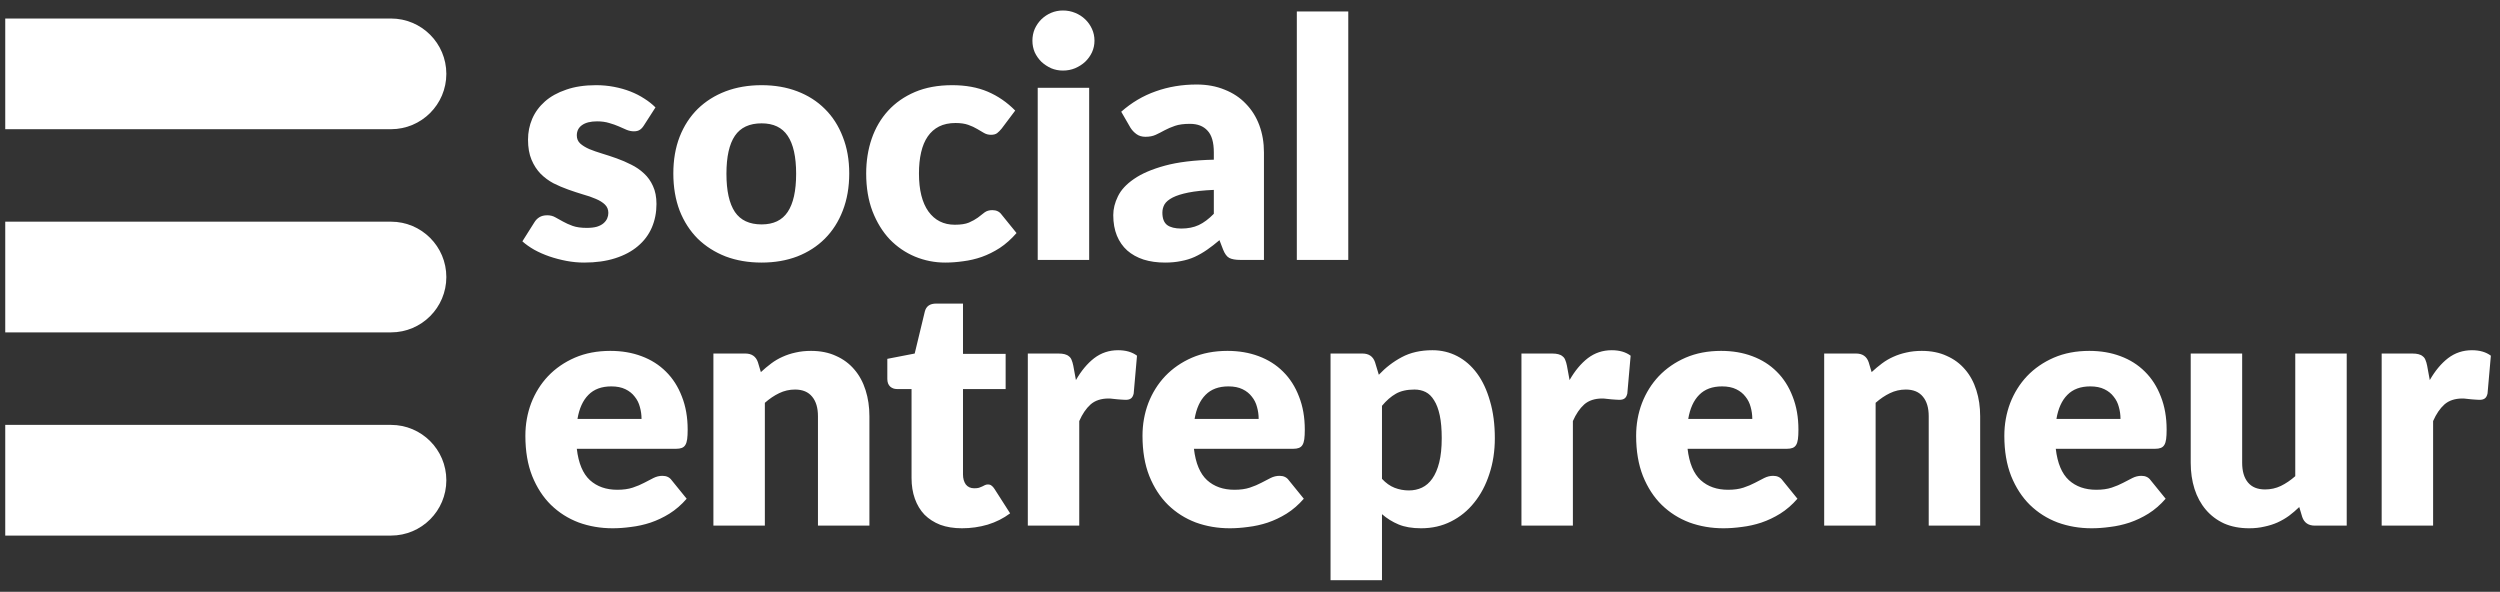 <svg width="207" height="49" viewBox="0 0 207 49" fill="none" xmlns="http://www.w3.org/2000/svg">
<rect x="0" y="0" width="207" height="49" fill="#333333" stroke="none"/>
<path d="M53.311 10.392C53.201 10.566 53.082 10.689 52.954 10.762C52.835 10.836 52.679 10.873 52.487 10.873C52.285 10.873 52.084 10.831 51.882 10.749C51.681 10.657 51.461 10.561 51.223 10.46C50.994 10.36 50.733 10.268 50.44 10.185C50.146 10.094 49.812 10.048 49.437 10.048C48.896 10.048 48.479 10.153 48.186 10.364C47.902 10.566 47.76 10.85 47.76 11.216C47.76 11.482 47.852 11.701 48.035 11.876C48.227 12.05 48.479 12.205 48.791 12.343C49.102 12.471 49.455 12.595 49.849 12.714C50.243 12.833 50.646 12.966 51.058 13.112C51.47 13.259 51.873 13.433 52.267 13.634C52.661 13.827 53.014 14.069 53.325 14.363C53.636 14.647 53.884 14.995 54.067 15.407C54.26 15.819 54.356 16.314 54.356 16.891C54.356 17.596 54.227 18.247 53.971 18.842C53.714 19.438 53.33 19.951 52.817 20.381C52.313 20.811 51.685 21.146 50.934 21.384C50.192 21.622 49.336 21.741 48.365 21.741C47.879 21.741 47.394 21.695 46.908 21.604C46.423 21.512 45.951 21.389 45.493 21.233C45.044 21.077 44.627 20.894 44.242 20.683C43.858 20.463 43.528 20.23 43.253 19.983L44.242 18.416C44.352 18.233 44.49 18.091 44.655 17.99C44.829 17.88 45.049 17.825 45.314 17.825C45.562 17.825 45.782 17.88 45.974 17.99C46.175 18.1 46.391 18.219 46.62 18.347C46.849 18.476 47.114 18.595 47.417 18.705C47.728 18.815 48.117 18.869 48.585 18.869C48.914 18.869 49.194 18.837 49.423 18.773C49.652 18.7 49.835 18.604 49.972 18.485C50.11 18.366 50.211 18.233 50.275 18.086C50.339 17.94 50.371 17.789 50.371 17.633C50.371 17.349 50.275 17.115 50.082 16.932C49.89 16.749 49.638 16.593 49.327 16.465C49.015 16.328 48.658 16.204 48.255 16.094C47.861 15.975 47.458 15.842 47.046 15.695C46.633 15.549 46.226 15.375 45.823 15.173C45.429 14.963 45.076 14.701 44.765 14.39C44.453 14.069 44.201 13.68 44.009 13.222C43.816 12.764 43.72 12.21 43.72 11.559C43.72 10.955 43.835 10.382 44.064 9.842C44.302 9.292 44.655 8.811 45.122 8.399C45.589 7.987 46.175 7.662 46.881 7.424C47.586 7.176 48.41 7.053 49.354 7.053C49.867 7.053 50.362 7.098 50.838 7.19C51.324 7.282 51.777 7.41 52.198 7.575C52.62 7.74 53.005 7.937 53.353 8.166C53.701 8.385 54.008 8.628 54.273 8.894L53.311 10.392ZM63.062 7.053C64.143 7.053 65.128 7.222 66.016 7.561C66.905 7.9 67.665 8.385 68.297 9.017C68.939 9.65 69.433 10.419 69.781 11.326C70.138 12.224 70.317 13.236 70.317 14.363C70.317 15.498 70.138 16.524 69.781 17.441C69.433 18.347 68.939 19.121 68.297 19.763C67.665 20.395 66.905 20.885 66.016 21.233C65.128 21.572 64.143 21.741 63.062 21.741C61.972 21.741 60.978 21.572 60.08 21.233C59.192 20.885 58.422 20.395 57.772 19.763C57.131 19.121 56.631 18.347 56.274 17.441C55.926 16.524 55.752 15.498 55.752 14.363C55.752 13.236 55.926 12.224 56.274 11.326C56.631 10.419 57.131 9.65 57.772 9.017C58.422 8.385 59.192 7.9 60.08 7.561C60.978 7.222 61.972 7.053 63.062 7.053ZM63.062 18.581C64.042 18.581 64.761 18.238 65.219 17.55C65.686 16.854 65.92 15.801 65.92 14.39C65.92 12.979 65.686 11.931 65.219 11.243C64.761 10.556 64.042 10.213 63.062 10.213C62.054 10.213 61.317 10.556 60.85 11.243C60.383 11.931 60.149 12.979 60.149 14.39C60.149 15.801 60.383 16.854 60.85 17.55C61.317 18.238 62.054 18.581 63.062 18.581ZM82.933 10.653C82.804 10.808 82.681 10.932 82.562 11.024C82.442 11.115 82.273 11.161 82.053 11.161C81.843 11.161 81.65 11.111 81.476 11.01C81.311 10.909 81.123 10.799 80.913 10.68C80.702 10.552 80.455 10.437 80.171 10.337C79.887 10.236 79.534 10.185 79.113 10.185C78.591 10.185 78.137 10.282 77.752 10.474C77.377 10.666 77.065 10.941 76.818 11.298C76.571 11.656 76.387 12.095 76.268 12.617C76.149 13.13 76.09 13.712 76.09 14.363C76.09 15.727 76.351 16.776 76.873 17.509C77.404 18.242 78.132 18.608 79.058 18.608C79.552 18.608 79.942 18.549 80.226 18.43C80.519 18.302 80.766 18.164 80.968 18.018C81.169 17.862 81.352 17.72 81.517 17.592C81.691 17.463 81.907 17.399 82.163 17.399C82.502 17.399 82.758 17.523 82.933 17.77L84.169 19.296C83.73 19.799 83.267 20.212 82.781 20.532C82.296 20.844 81.797 21.091 81.284 21.274C80.78 21.448 80.272 21.567 79.758 21.631C79.246 21.705 78.746 21.741 78.261 21.741C77.391 21.741 76.557 21.576 75.76 21.247C74.972 20.917 74.276 20.441 73.671 19.818C73.076 19.186 72.6 18.412 72.242 17.495C71.894 16.579 71.72 15.535 71.72 14.363C71.72 13.337 71.871 12.379 72.174 11.491C72.485 10.593 72.939 9.819 73.534 9.169C74.138 8.509 74.88 7.992 75.76 7.616C76.648 7.24 77.674 7.053 78.838 7.053C79.955 7.053 80.936 7.231 81.778 7.588C82.621 7.946 83.381 8.468 84.059 9.155L82.933 10.653ZM90.183 7.272V21.521H85.923V7.272H90.183ZM90.623 3.37C90.623 3.709 90.554 4.03 90.416 4.332C90.279 4.625 90.091 4.886 89.853 5.115C89.615 5.335 89.336 5.514 89.015 5.651C88.704 5.779 88.369 5.843 88.012 5.843C87.664 5.843 87.339 5.779 87.036 5.651C86.734 5.514 86.464 5.335 86.226 5.115C85.997 4.886 85.813 4.625 85.676 4.332C85.548 4.03 85.484 3.709 85.484 3.37C85.484 3.022 85.548 2.697 85.676 2.394C85.813 2.092 85.997 1.827 86.226 1.598C86.464 1.369 86.734 1.19 87.036 1.062C87.339 0.933 87.664 0.869 88.012 0.869C88.369 0.869 88.704 0.933 89.015 1.062C89.336 1.19 89.615 1.369 89.853 1.598C90.091 1.827 90.279 2.092 90.416 2.394C90.554 2.697 90.623 3.022 90.623 3.37ZM100.505 15.723C99.653 15.76 98.952 15.833 98.403 15.943C97.853 16.053 97.418 16.19 97.097 16.355C96.777 16.52 96.552 16.708 96.424 16.918C96.305 17.129 96.245 17.358 96.245 17.605C96.245 18.091 96.378 18.434 96.644 18.636C96.909 18.828 97.299 18.924 97.812 18.924C98.361 18.924 98.842 18.828 99.255 18.636C99.667 18.444 100.084 18.132 100.505 17.702V15.723ZM92.838 9.251C93.699 8.491 94.651 7.927 95.696 7.561C96.749 7.185 97.876 6.998 99.076 6.998C99.937 6.998 100.711 7.14 101.398 7.424C102.094 7.698 102.681 8.088 103.157 8.592C103.642 9.086 104.013 9.677 104.27 10.364C104.526 11.051 104.655 11.802 104.655 12.617V21.521H102.703C102.3 21.521 101.994 21.466 101.783 21.357C101.581 21.247 101.412 21.018 101.274 20.67L100.972 19.886C100.615 20.189 100.271 20.454 99.942 20.683C99.612 20.912 99.268 21.109 98.911 21.274C98.563 21.43 98.187 21.544 97.784 21.618C97.39 21.7 96.951 21.741 96.465 21.741C95.815 21.741 95.224 21.659 94.693 21.494C94.161 21.32 93.708 21.068 93.332 20.738C92.966 20.409 92.682 20.001 92.48 19.515C92.279 19.021 92.178 18.453 92.178 17.811C92.178 17.299 92.306 16.781 92.563 16.259C92.819 15.727 93.264 15.247 93.896 14.816C94.528 14.376 95.38 14.01 96.451 13.717C97.523 13.424 98.874 13.259 100.505 13.222V12.617C100.505 11.784 100.331 11.184 99.983 10.818C99.644 10.442 99.158 10.254 98.526 10.254C98.022 10.254 97.61 10.309 97.29 10.419C96.969 10.529 96.68 10.653 96.424 10.79C96.177 10.927 95.934 11.051 95.696 11.161C95.458 11.271 95.174 11.326 94.844 11.326C94.551 11.326 94.303 11.253 94.102 11.106C93.9 10.96 93.735 10.785 93.607 10.584L92.838 9.251ZM111.637 0.952V21.521H107.377V0.952H111.637ZM53.119 34.686C53.119 34.347 53.073 34.017 52.982 33.697C52.899 33.376 52.757 33.092 52.556 32.845C52.363 32.589 52.107 32.382 51.786 32.227C51.465 32.071 51.076 31.993 50.618 31.993C49.812 31.993 49.18 32.227 48.722 32.694C48.264 33.152 47.962 33.816 47.815 34.686H53.119ZM47.76 37.16C47.898 38.35 48.259 39.216 48.846 39.757C49.432 40.288 50.188 40.553 51.113 40.553C51.608 40.553 52.033 40.494 52.391 40.375C52.748 40.256 53.064 40.123 53.339 39.976C53.623 39.83 53.879 39.697 54.108 39.578C54.346 39.459 54.594 39.399 54.85 39.399C55.189 39.399 55.446 39.523 55.62 39.77L56.856 41.295C56.417 41.799 55.94 42.212 55.427 42.532C54.924 42.844 54.401 43.091 53.861 43.274C53.33 43.448 52.794 43.567 52.253 43.631C51.722 43.705 51.214 43.741 50.728 43.741C49.73 43.741 48.791 43.581 47.911 43.26C47.041 42.931 46.276 42.445 45.617 41.804C44.966 41.163 44.449 40.366 44.064 39.413C43.688 38.46 43.501 37.352 43.501 36.088C43.501 35.135 43.661 34.233 43.981 33.381C44.311 32.529 44.778 31.782 45.383 31.141C45.997 30.5 46.734 29.991 47.595 29.616C48.465 29.24 49.446 29.053 50.536 29.053C51.479 29.053 52.34 29.199 53.119 29.492C53.907 29.785 54.58 30.211 55.139 30.77C55.707 31.329 56.147 32.016 56.458 32.831C56.779 33.637 56.939 34.553 56.939 35.579C56.939 35.9 56.925 36.161 56.898 36.363C56.87 36.564 56.82 36.724 56.746 36.843C56.673 36.963 56.572 37.045 56.444 37.091C56.325 37.137 56.169 37.16 55.977 37.16H47.76ZM63 30.811C63.275 30.555 63.559 30.317 63.852 30.097C64.145 29.877 64.457 29.694 64.787 29.547C65.126 29.392 65.487 29.272 65.872 29.19C66.266 29.098 66.692 29.053 67.15 29.053C67.929 29.053 68.616 29.19 69.211 29.465C69.816 29.73 70.324 30.106 70.736 30.591C71.148 31.068 71.46 31.64 71.671 32.309C71.881 32.969 71.987 33.688 71.987 34.466V43.522H67.727V34.466C67.727 33.77 67.567 33.23 67.246 32.845C66.925 32.451 66.454 32.254 65.831 32.254C65.364 32.254 64.924 32.355 64.512 32.556C64.109 32.749 63.715 33.014 63.33 33.353V43.522H59.07V29.272H61.709C62.24 29.272 62.588 29.511 62.753 29.987L63 30.811ZM79.653 43.741C78.975 43.741 78.375 43.645 77.853 43.453C77.34 43.251 76.905 42.972 76.548 42.615C76.2 42.248 75.934 41.809 75.751 41.295C75.568 40.782 75.476 40.21 75.476 39.578V32.213H74.267C74.047 32.213 73.859 32.144 73.704 32.007C73.548 31.86 73.47 31.649 73.47 31.375V29.712L75.737 29.272L76.575 25.796C76.685 25.356 76.997 25.137 77.51 25.137H79.736V29.3H83.267V32.213H79.736V39.289C79.736 39.619 79.814 39.894 79.969 40.114C80.134 40.325 80.368 40.43 80.67 40.43C80.826 40.43 80.954 40.416 81.055 40.389C81.165 40.352 81.256 40.315 81.33 40.279C81.412 40.233 81.485 40.196 81.549 40.169C81.623 40.132 81.705 40.114 81.797 40.114C81.925 40.114 82.026 40.146 82.099 40.21C82.182 40.265 82.264 40.357 82.346 40.485L83.638 42.505C83.088 42.917 82.47 43.228 81.783 43.439C81.096 43.641 80.386 43.741 79.653 43.741ZM89.087 31.471C89.527 30.701 90.031 30.097 90.599 29.657C91.176 29.217 91.835 28.998 92.577 28.998C93.219 28.998 93.741 29.149 94.144 29.451L93.869 32.584C93.823 32.785 93.745 32.923 93.635 32.996C93.535 33.069 93.393 33.106 93.21 33.106C93.136 33.106 93.04 33.102 92.921 33.092C92.802 33.083 92.678 33.074 92.55 33.065C92.422 33.047 92.289 33.033 92.151 33.024C92.023 33.005 91.904 32.996 91.794 32.996C91.171 32.996 90.672 33.161 90.296 33.491C89.93 33.821 89.619 34.279 89.362 34.865V43.522H85.103V29.272H87.631C87.841 29.272 88.016 29.291 88.153 29.327C88.299 29.364 88.419 29.424 88.51 29.506C88.611 29.579 88.684 29.68 88.73 29.808C88.785 29.936 88.831 30.092 88.868 30.276L89.087 31.471ZM104.217 34.686C104.217 34.347 104.171 34.017 104.08 33.697C103.997 33.376 103.855 33.092 103.654 32.845C103.461 32.589 103.205 32.382 102.884 32.227C102.564 32.071 102.174 31.993 101.716 31.993C100.91 31.993 100.278 32.227 99.82 32.694C99.362 33.152 99.06 33.816 98.913 34.686H104.217ZM98.858 37.16C98.996 38.35 99.358 39.216 99.944 39.757C100.53 40.288 101.286 40.553 102.211 40.553C102.706 40.553 103.132 40.494 103.489 40.375C103.846 40.256 104.162 40.123 104.437 39.976C104.721 39.83 104.977 39.697 105.206 39.578C105.445 39.459 105.692 39.399 105.948 39.399C106.287 39.399 106.544 39.523 106.718 39.77L107.955 41.295C107.515 41.799 107.039 42.212 106.526 42.532C106.022 42.844 105.5 43.091 104.959 43.274C104.428 43.448 103.892 43.567 103.351 43.631C102.82 43.705 102.312 43.741 101.826 43.741C100.828 43.741 99.889 43.581 99.009 43.26C98.139 42.931 97.374 42.445 96.715 41.804C96.064 41.163 95.547 40.366 95.162 39.413C94.786 38.46 94.599 37.352 94.599 36.088C94.599 35.135 94.759 34.233 95.079 33.381C95.409 32.529 95.876 31.782 96.481 31.141C97.095 30.5 97.832 29.991 98.693 29.616C99.564 29.24 100.544 29.053 101.634 29.053C102.577 29.053 103.438 29.199 104.217 29.492C105.005 29.785 105.678 30.211 106.237 30.77C106.805 31.329 107.245 32.016 107.556 32.831C107.877 33.637 108.037 34.553 108.037 35.579C108.037 35.9 108.023 36.161 107.996 36.363C107.968 36.564 107.918 36.724 107.845 36.843C107.771 36.963 107.671 37.045 107.542 37.091C107.423 37.137 107.268 37.16 107.075 37.16H98.858ZM114.428 39.647C114.749 39.995 115.097 40.242 115.472 40.389C115.848 40.535 116.242 40.608 116.654 40.608C117.048 40.608 117.41 40.531 117.74 40.375C118.069 40.219 118.353 39.972 118.592 39.633C118.839 39.285 119.031 38.836 119.169 38.286C119.306 37.737 119.375 37.068 119.375 36.28C119.375 35.529 119.32 34.897 119.21 34.384C119.1 33.871 118.944 33.459 118.743 33.147C118.55 32.827 118.317 32.598 118.042 32.46C117.767 32.323 117.46 32.254 117.121 32.254C116.498 32.254 115.985 32.369 115.582 32.598C115.179 32.827 114.795 33.161 114.428 33.601V39.647ZM114.167 31.031C114.726 30.436 115.358 29.95 116.063 29.575C116.778 29.19 117.625 28.998 118.605 28.998C119.347 28.998 120.034 29.163 120.666 29.492C121.298 29.822 121.843 30.298 122.302 30.921C122.76 31.544 123.117 32.309 123.373 33.216C123.639 34.114 123.772 35.135 123.772 36.28C123.772 37.352 123.621 38.341 123.318 39.248C123.025 40.155 122.608 40.943 122.068 41.611C121.537 42.28 120.895 42.802 120.144 43.178C119.402 43.553 118.578 43.741 117.671 43.741C116.929 43.741 116.306 43.636 115.802 43.425C115.298 43.215 114.84 42.931 114.428 42.573V48.042H110.169V29.272H112.807C113.338 29.272 113.686 29.511 113.851 29.987L114.167 31.031ZM129.96 31.471C130.4 30.701 130.904 30.097 131.472 29.657C132.049 29.217 132.709 28.998 133.451 28.998C134.092 28.998 134.614 29.149 135.017 29.451L134.742 32.584C134.696 32.785 134.619 32.923 134.509 32.996C134.408 33.069 134.266 33.106 134.083 33.106C134.009 33.106 133.913 33.102 133.794 33.092C133.675 33.083 133.551 33.074 133.423 33.065C133.295 33.047 133.162 33.033 133.025 33.024C132.896 33.005 132.777 32.996 132.667 32.996C132.044 32.996 131.545 33.161 131.17 33.491C130.803 33.821 130.492 34.279 130.235 34.865V43.522H125.976V29.272H128.504C128.715 29.272 128.889 29.291 129.026 29.327C129.173 29.364 129.292 29.424 129.383 29.506C129.484 29.579 129.557 29.68 129.603 29.808C129.658 29.936 129.704 30.092 129.741 30.276L129.96 31.471ZM145.09 34.686C145.09 34.347 145.044 34.017 144.953 33.697C144.87 33.376 144.728 33.092 144.527 32.845C144.334 32.589 144.078 32.382 143.757 32.227C143.437 32.071 143.047 31.993 142.589 31.993C141.783 31.993 141.151 32.227 140.693 32.694C140.235 33.152 139.933 33.816 139.786 34.686H145.09ZM139.731 37.16C139.869 38.35 140.231 39.216 140.817 39.757C141.403 40.288 142.159 40.553 143.084 40.553C143.579 40.553 144.005 40.494 144.362 40.375C144.719 40.256 145.035 40.123 145.31 39.976C145.594 39.83 145.851 39.697 146.08 39.578C146.318 39.459 146.565 39.399 146.822 39.399C147.16 39.399 147.417 39.523 147.591 39.77L148.828 41.295C148.388 41.799 147.912 42.212 147.399 42.532C146.895 42.844 146.373 43.091 145.832 43.274C145.301 43.448 144.765 43.567 144.225 43.631C143.693 43.705 143.185 43.741 142.699 43.741C141.701 43.741 140.762 43.581 139.882 43.26C139.012 42.931 138.247 42.445 137.588 41.804C136.937 41.163 136.42 40.366 136.035 39.413C135.66 38.46 135.472 37.352 135.472 36.088C135.472 35.135 135.632 34.233 135.953 33.381C136.282 32.529 136.75 31.782 137.354 31.141C137.968 30.5 138.705 29.991 139.566 29.616C140.437 29.24 141.417 29.053 142.507 29.053C143.45 29.053 144.312 29.199 145.09 29.492C145.878 29.785 146.551 30.211 147.11 30.77C147.678 31.329 148.118 32.016 148.429 32.831C148.75 33.637 148.91 34.553 148.91 35.579C148.91 35.9 148.896 36.161 148.869 36.363C148.841 36.564 148.791 36.724 148.718 36.843C148.644 36.963 148.544 37.045 148.415 37.091C148.296 37.137 148.141 37.16 147.948 37.16H139.731ZM154.971 30.811C155.246 30.555 155.53 30.317 155.823 30.097C156.117 29.877 156.428 29.694 156.758 29.547C157.097 29.392 157.459 29.272 157.843 29.19C158.237 29.098 158.663 29.053 159.121 29.053C159.9 29.053 160.587 29.19 161.182 29.465C161.787 29.73 162.295 30.106 162.707 30.591C163.12 31.068 163.431 31.64 163.642 32.309C163.853 32.969 163.958 33.688 163.958 34.466V43.522H159.698V34.466C159.698 33.77 159.538 33.23 159.217 32.845C158.897 32.451 158.425 32.254 157.802 32.254C157.335 32.254 156.895 32.355 156.483 32.556C156.08 32.749 155.686 33.014 155.301 33.353V43.522H151.042V29.272H153.68C154.211 29.272 154.559 29.511 154.724 29.987L154.971 30.811ZM175.577 34.686C175.577 34.347 175.532 34.017 175.44 33.697C175.357 33.376 175.215 33.092 175.014 32.845C174.822 32.589 174.565 32.382 174.244 32.227C173.924 32.071 173.535 31.993 173.077 31.993C172.27 31.993 171.638 32.227 171.18 32.694C170.722 33.152 170.42 33.816 170.273 34.686H175.577ZM170.218 37.16C170.356 38.35 170.718 39.216 171.304 39.757C171.89 40.288 172.646 40.553 173.571 40.553C174.066 40.553 174.492 40.494 174.849 40.375C175.206 40.256 175.522 40.123 175.797 39.976C176.081 39.83 176.338 39.697 176.567 39.578C176.805 39.459 177.052 39.399 177.309 39.399C177.648 39.399 177.904 39.523 178.078 39.77L179.315 41.295C178.875 41.799 178.399 42.212 177.886 42.532C177.382 42.844 176.86 43.091 176.319 43.274C175.788 43.448 175.252 43.567 174.712 43.631C174.18 43.705 173.672 43.741 173.186 43.741C172.188 43.741 171.249 43.581 170.37 43.26C169.499 42.931 168.734 42.445 168.075 41.804C167.425 41.163 166.907 40.366 166.522 39.413C166.147 38.46 165.959 37.352 165.959 36.088C165.959 35.135 166.119 34.233 166.44 33.381C166.77 32.529 167.237 31.782 167.841 31.141C168.455 30.5 169.192 29.991 170.054 29.616C170.924 29.24 171.904 29.053 172.994 29.053C173.938 29.053 174.799 29.199 175.577 29.492C176.365 29.785 177.038 30.211 177.597 30.77C178.165 31.329 178.605 32.016 178.916 32.831C179.237 33.637 179.397 34.553 179.397 35.579C179.397 35.9 179.383 36.161 179.356 36.363C179.329 36.564 179.278 36.724 179.205 36.843C179.132 36.963 179.031 37.045 178.903 37.091C178.783 37.137 178.628 37.16 178.435 37.16H170.218ZM194.308 29.272V43.522H191.669C191.138 43.522 190.79 43.283 190.625 42.807L190.378 41.983C190.103 42.248 189.819 42.491 189.526 42.711C189.233 42.922 188.917 43.105 188.578 43.26C188.248 43.407 187.886 43.522 187.492 43.604C187.107 43.696 186.686 43.741 186.228 43.741C185.449 43.741 184.758 43.608 184.153 43.343C183.558 43.068 183.054 42.688 182.642 42.202C182.23 41.717 181.918 41.144 181.707 40.485C181.497 39.825 181.391 39.102 181.391 38.314V29.272H185.651V38.314C185.651 39.019 185.811 39.564 186.132 39.949C186.452 40.334 186.924 40.526 187.547 40.526C188.014 40.526 188.449 40.43 188.853 40.237C189.265 40.036 189.663 39.766 190.048 39.427V29.272H194.308ZM201.186 31.471C201.626 30.701 202.13 30.097 202.698 29.657C203.275 29.217 203.935 28.998 204.677 28.998C205.318 28.998 205.84 29.149 206.243 29.451L205.968 32.584C205.922 32.785 205.845 32.923 205.735 32.996C205.634 33.069 205.492 33.106 205.309 33.106C205.235 33.106 205.139 33.102 205.02 33.092C204.901 33.083 204.777 33.074 204.649 33.065C204.521 33.047 204.388 33.033 204.251 33.024C204.122 33.005 204.003 32.996 203.893 32.996C203.27 32.996 202.771 33.161 202.396 33.491C202.029 33.821 201.718 34.279 201.461 34.865V43.522H197.202V29.272H199.73C199.941 29.272 200.115 29.291 200.252 29.327C200.399 29.364 200.518 29.424 200.609 29.506C200.71 29.579 200.783 29.68 200.829 29.808C200.884 29.936 200.93 30.092 200.967 30.276L201.186 31.471Z" fill="white"/>
<path d="M0.434 1.533H32.374C34.906 1.533 36.957 3.585 36.957 6.116V6.116C36.957 8.647 34.906 10.698 32.374 10.698H0.434V1.533Z" fill="white"/>
<path d="M0.434 18.355H32.374C34.906 18.355 36.957 20.407 36.957 22.938V22.938C36.957 25.469 34.906 27.521 32.374 27.521H0.434V18.355Z" fill="white"/>
<path d="M0.434 35.181H32.374C34.906 35.181 36.957 37.233 36.957 39.764V39.764C36.957 42.295 34.906 44.346 32.374 44.346H0.434V35.181Z" fill="white"/>
</svg>
